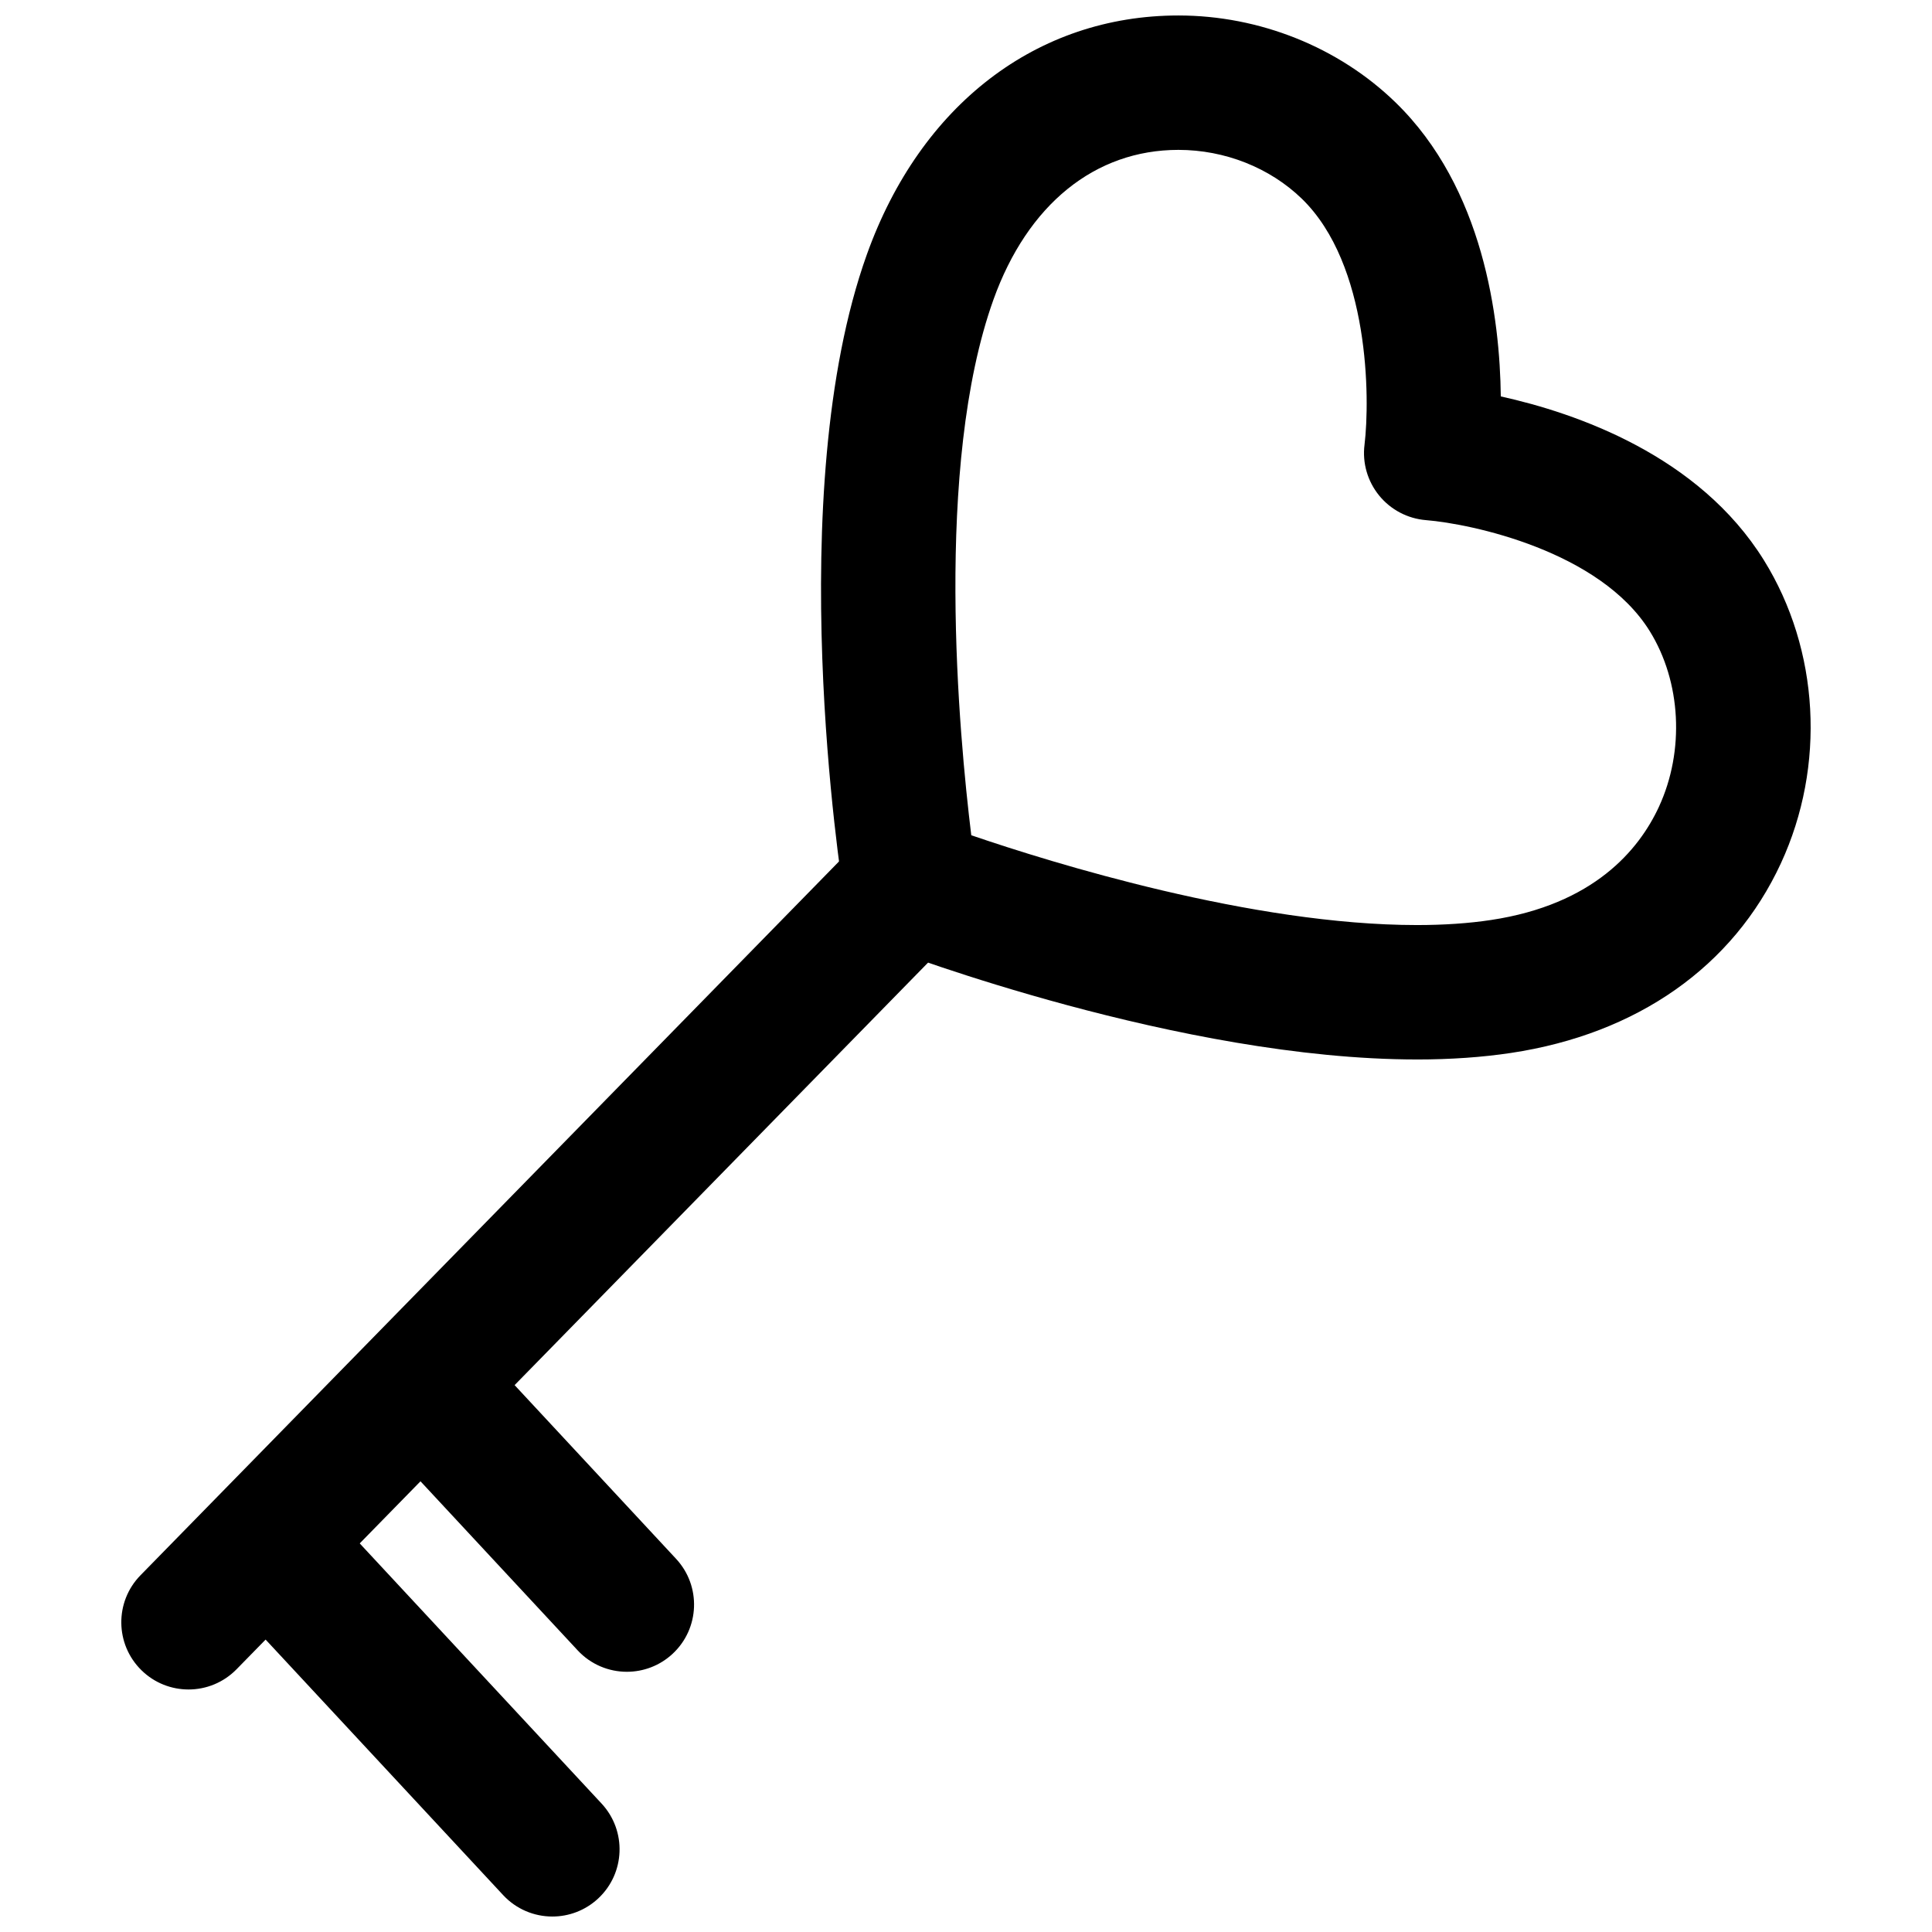 <?xml version="1.0" encoding="UTF-8"?>
<!-- Uploaded to: ICON Repo, www.iconrepo.com, Generator: ICON Repo Mixer Tools -->
<svg width="800px" height="800px" version="1.1" viewBox="144 144 512 512" xmlns="http://www.w3.org/2000/svg">
 <defs>
  <clipPath id="b">
   <path d="m361 148.09h263v276.91h-263z"/>
  </clipPath>
  <clipPath id="a">
   <path d="m198 536h111v115.9h-111z"/>
  </clipPath>
 </defs>
 <g clip-path="url(#b)">
  <path d="m519.52 424.77c-62.59 0-137.52-28.438-140.69-29.648-5.945-2.273-10.219-7.551-11.215-13.836-0.688-4.324-16.551-106.59 6.117-169.86 14.203-39.656 45.066-63.324 82.562-63.324 21.48 0 42.441 8.387 57.512 23.016 23.395 22.707 27.68 57.277 27.922 77.938 20.012 4.418 52.496 15.645 69.734 43.418 14.711 23.703 16.438 54.473 4.504 80.289-12.656 27.379-38.055 45.234-71.527 50.277-7.637 1.148-16.016 1.734-24.918 1.734zm-118.12-59.418c21.547 7.363 74.512 23.797 118.12 23.797 7.129 0 13.727-0.449 19.613-1.34 27.211-4.102 39.215-18.574 44.5-30 6.859-14.844 5.902-33.117-2.438-46.559-13.191-21.258-47.281-28.438-59.301-29.41-4.844-0.391-9.344-2.754-12.41-6.523-3.07-3.777-4.484-8.641-3.871-13.465 1.473-12.184 1.367-47.73-16.605-65.18-8.496-8.23-20.414-12.953-32.715-12.953-22.117 0-39.984 14.473-49.027 39.711-15.781 44.062-9.117 115.41-5.867 141.92z"/>
 </g>
 <path d="m193.96 591.73c-4.492 0-8.992-1.691-12.457-5.082-7.031-6.879-7.156-18.156-0.273-25.184l191.24-195.43c6.879-7.031 18.156-7.156 25.184-0.273 7.031 6.879 7.156 18.156 0.273 25.184l-191.24 195.43c-3.488 3.562-8.109 5.356-12.73 5.356z"/>
 <g clip-path="url(#a)">
  <path d="m290.38 651.9c-4.777 0-9.543-1.91-13.047-5.684l-74.199-79.816c-6.695-7.207-6.285-18.473 0.922-25.172 7.207-6.691 18.477-6.285 25.172 0.922l74.199 79.816c6.695 7.207 6.285 18.473-0.922 25.172-3.434 3.184-7.785 4.762-12.125 4.762z"/>
 </g>
 <path d="m310.13 587.04c-4.777 0-9.543-1.91-13.047-5.684l-51.594-55.496c-6.695-7.207-6.285-18.473 0.922-25.172 7.207-6.695 18.477-6.285 25.172 0.922l51.586 55.496c6.695 7.207 6.285 18.473-0.922 25.172-3.426 3.184-7.785 4.762-12.117 4.762z"/>
</svg>